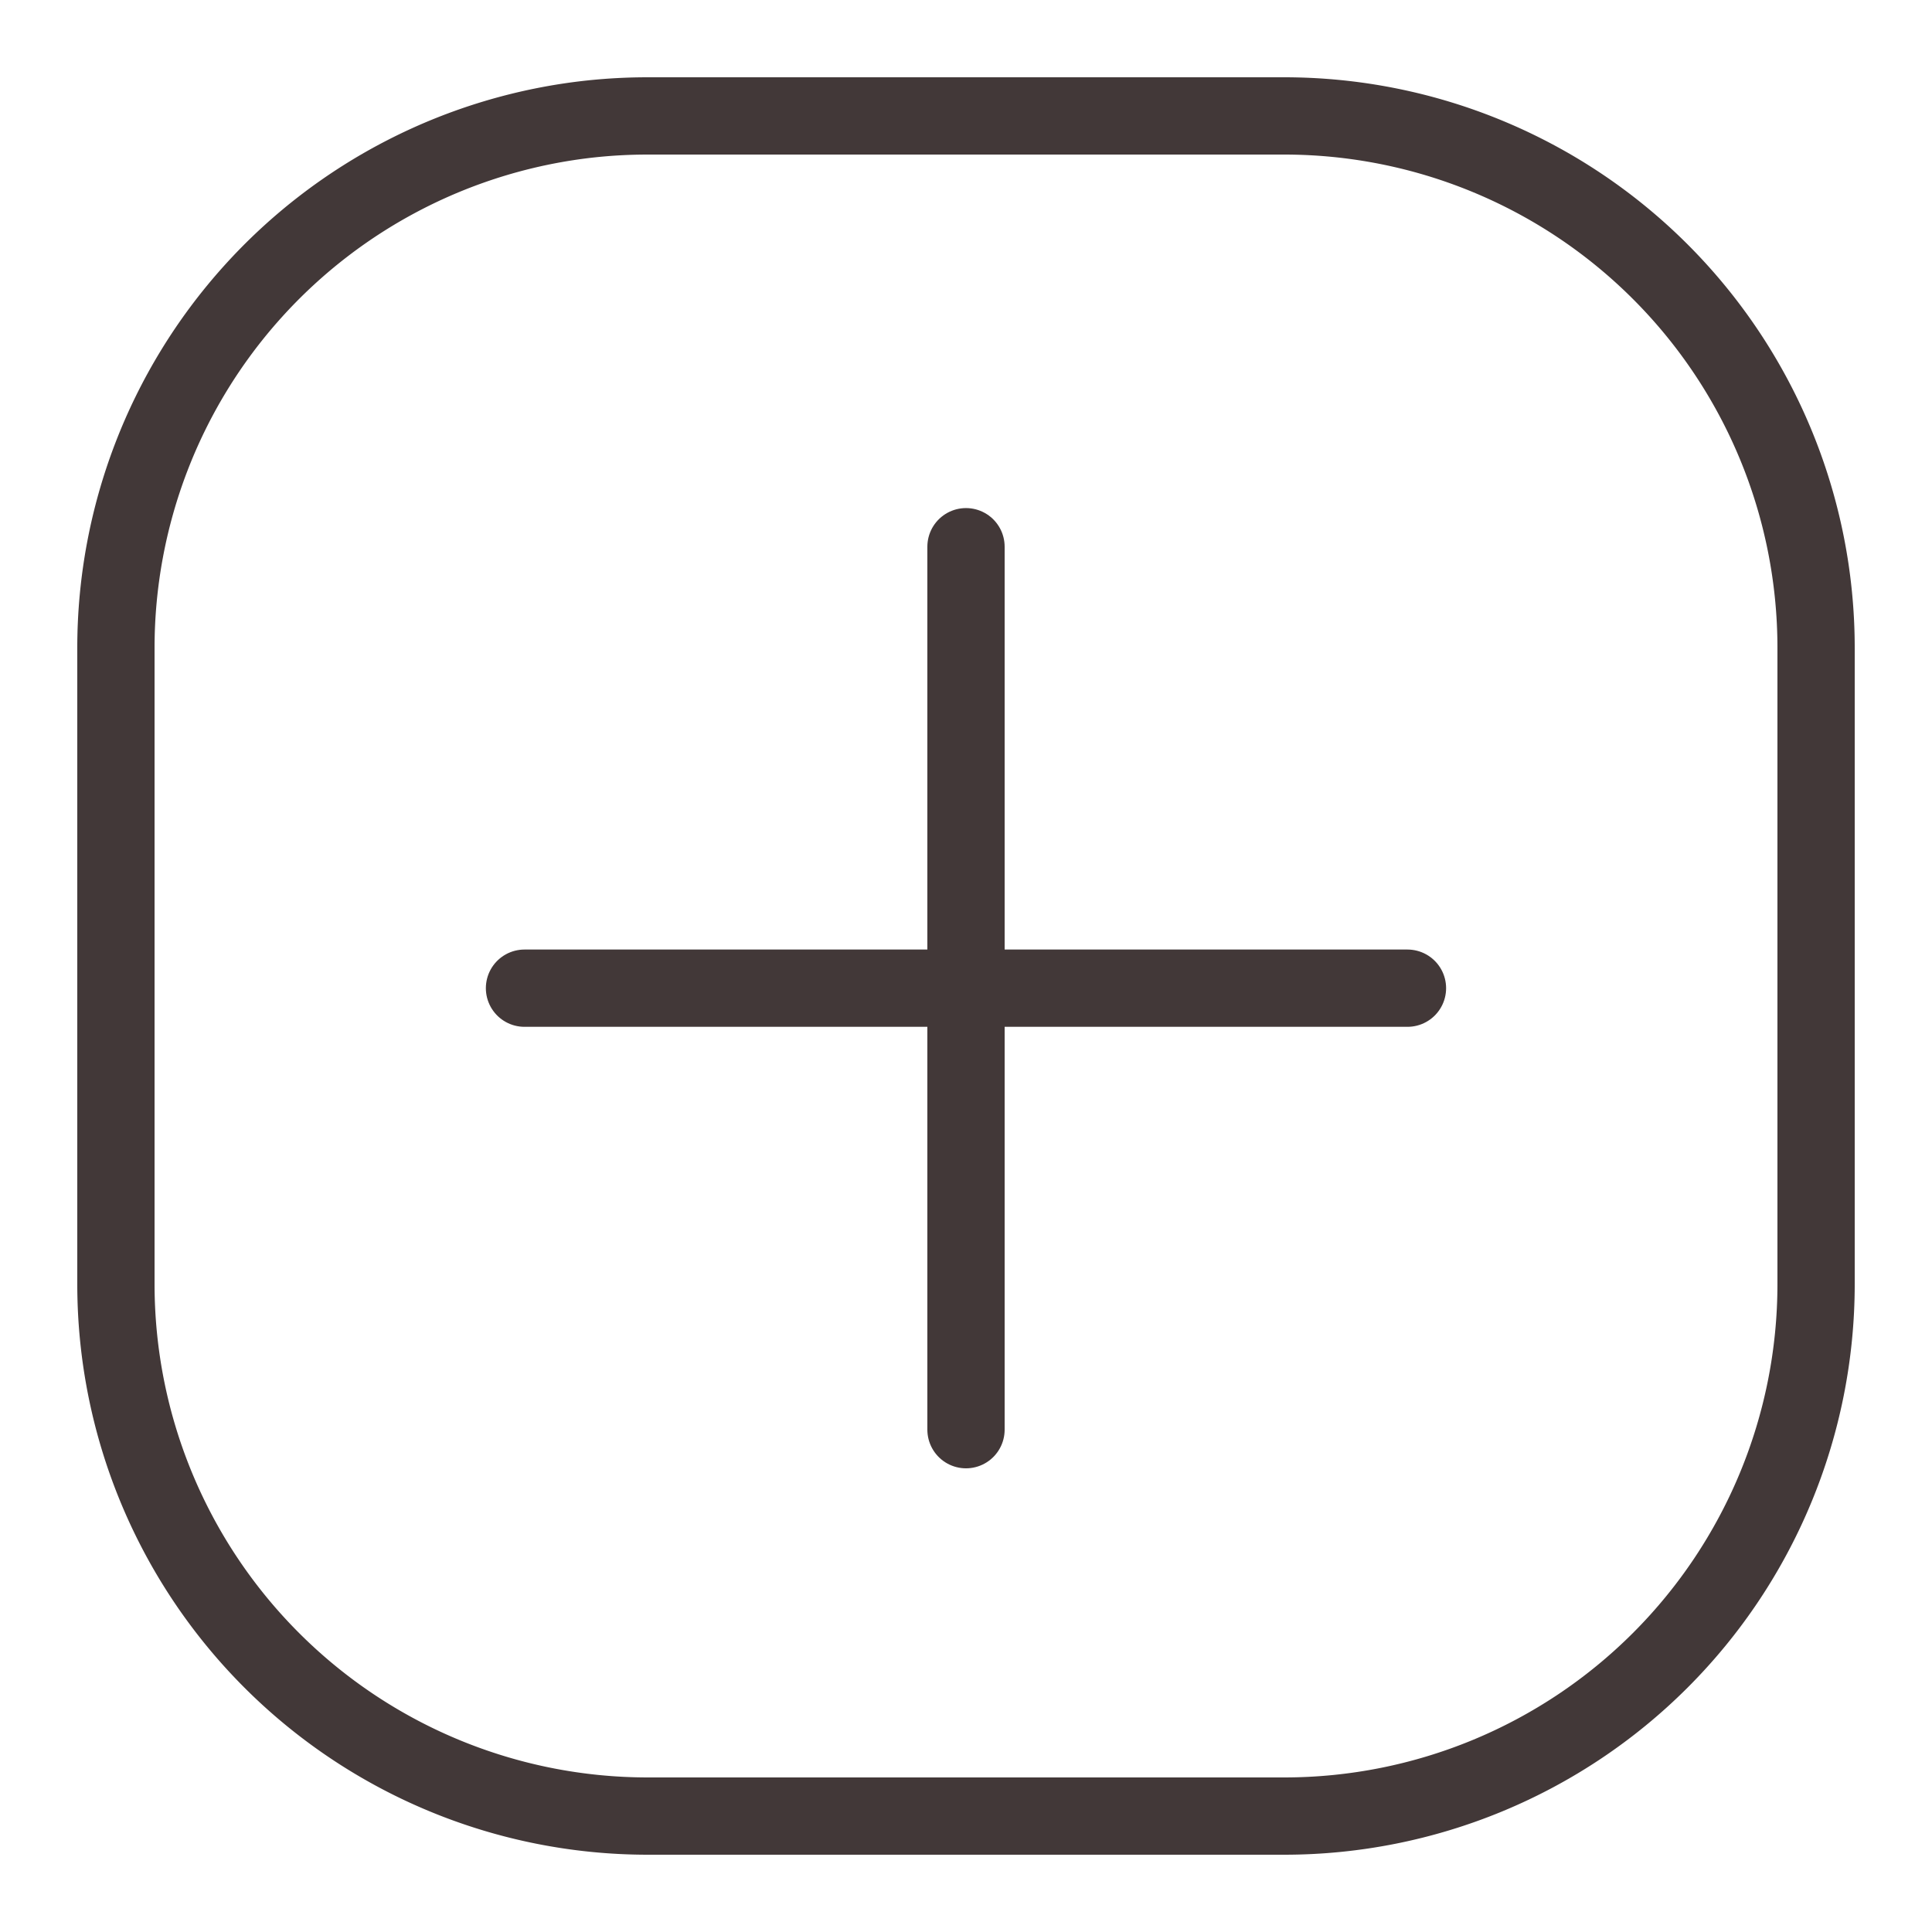 <svg xmlns="http://www.w3.org/2000/svg" xmlns:xlink="http://www.w3.org/1999/xlink" width="50" height="50" viewBox="0 0 50 50"><defs><clipPath id="a"><rect width="50" height="50" transform="translate(1286 1292)" fill="#fff"/></clipPath><clipPath id="b"><rect width="46" height="46" fill="none"/></clipPath></defs><g transform="translate(-1286 -1292)" clip-path="url(#a)"><g transform="translate(1288 1294)"><g clip-path="url(#b)"><path d="M31.234,45H14.766A13.766,13.766,0,0,1,1,31.234V14.766A13.769,13.769,0,0,1,13.3,1.077,13.971,13.971,0,0,1,14.766,1H31.234A13.766,13.766,0,0,1,45,14.766V31.234A13.766,13.766,0,0,1,31.234,45Z" fill="none" stroke="#423838" stroke-miterlimit="10" stroke-width="2"/><line y2="22.851" transform="translate(23 12.149)" fill="none" stroke="#423838" stroke-linecap="round" stroke-miterlimit="10" stroke-width="2"/><line x1="22.851" transform="translate(11.574 23.574)" fill="none" stroke="#423838" stroke-linecap="round" stroke-miterlimit="10" stroke-width="2"/></g></g></g></svg>